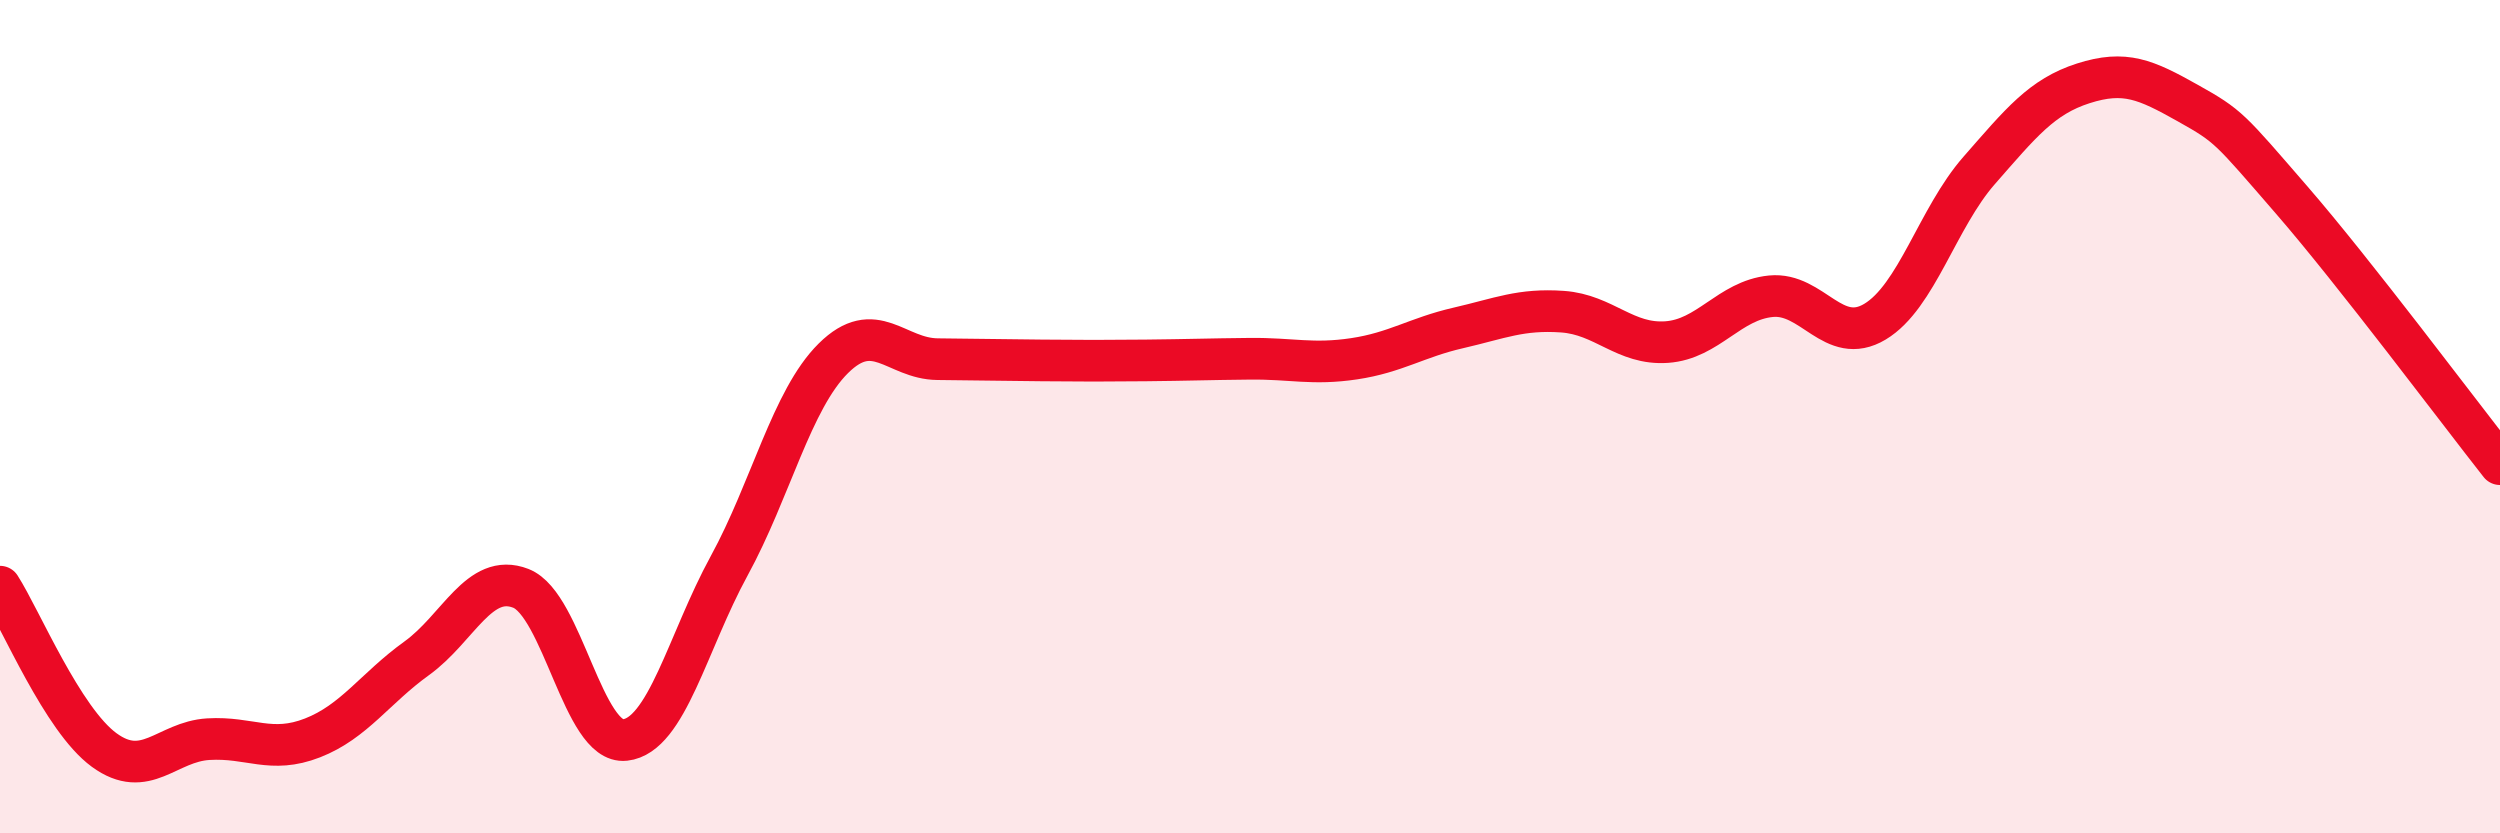 
    <svg width="60" height="20" viewBox="0 0 60 20" xmlns="http://www.w3.org/2000/svg">
      <path
        d="M 0,14.08 C 0.5,14.86 1.5,17.27 2.5,18 C 3.5,18.73 4,17.8 5,17.74 C 6,17.68 6.5,18.1 7.5,17.71 C 8.5,17.32 9,16.52 10,15.8 C 11,15.08 11.5,13.73 12.5,14.12 C 13.5,14.51 14,17.87 15,17.76 C 16,17.65 16.5,15.41 17.5,13.58 C 18.5,11.75 19,9.59 20,8.6 C 21,7.61 21.5,8.61 22.5,8.62 C 23.5,8.63 24,8.64 25,8.65 C 26,8.66 26.5,8.66 27.5,8.65 C 28.5,8.64 29,8.62 30,8.61 C 31,8.6 31.5,8.76 32.5,8.61 C 33.5,8.46 34,8.1 35,7.87 C 36,7.64 36.5,7.41 37.5,7.48 C 38.5,7.55 39,8.28 40,8.21 C 41,8.14 41.5,7.21 42.5,7.11 C 43.5,7.01 44,8.32 45,7.72 C 46,7.12 46.5,5.23 47.5,4.09 C 48.5,2.95 49,2.32 50,2 C 51,1.68 51.5,1.91 52.5,2.47 C 53.5,3.03 53.5,3.07 55,4.8 C 56.5,6.53 59,9.87 60,11.14L60 20L0 20Z"
        fill="#EB0A25"
        opacity="0.1"
        stroke-linecap="round"
        stroke-linejoin="round"
      />
      <path
        d="M 0,14.08 C 0.5,14.86 1.5,17.27 2.5,18 C 3.5,18.73 4,17.8 5,17.74 C 6,17.68 6.5,18.1 7.5,17.71 C 8.5,17.32 9,16.52 10,15.8 C 11,15.08 11.5,13.73 12.5,14.12 C 13.5,14.51 14,17.87 15,17.76 C 16,17.65 16.5,15.41 17.5,13.58 C 18.5,11.75 19,9.59 20,8.6 C 21,7.61 21.5,8.61 22.5,8.62 C 23.5,8.63 24,8.64 25,8.65 C 26,8.66 26.5,8.66 27.5,8.65 C 28.5,8.64 29,8.62 30,8.61 C 31,8.6 31.5,8.76 32.5,8.61 C 33.5,8.46 34,8.1 35,7.87 C 36,7.64 36.5,7.41 37.5,7.48 C 38.5,7.55 39,8.28 40,8.21 C 41,8.14 41.5,7.21 42.5,7.11 C 43.5,7.01 44,8.32 45,7.72 C 46,7.12 46.5,5.23 47.5,4.09 C 48.5,2.95 49,2.32 50,2 C 51,1.68 51.5,1.91 52.5,2.47 C 53.5,3.03 53.5,3.07 55,4.8 C 56.5,6.53 59,9.87 60,11.14"
        stroke="#EB0A25"
        stroke-width="1"
        fill="none"
        stroke-linecap="round"
        stroke-linejoin="round"
      />
    </svg>
  